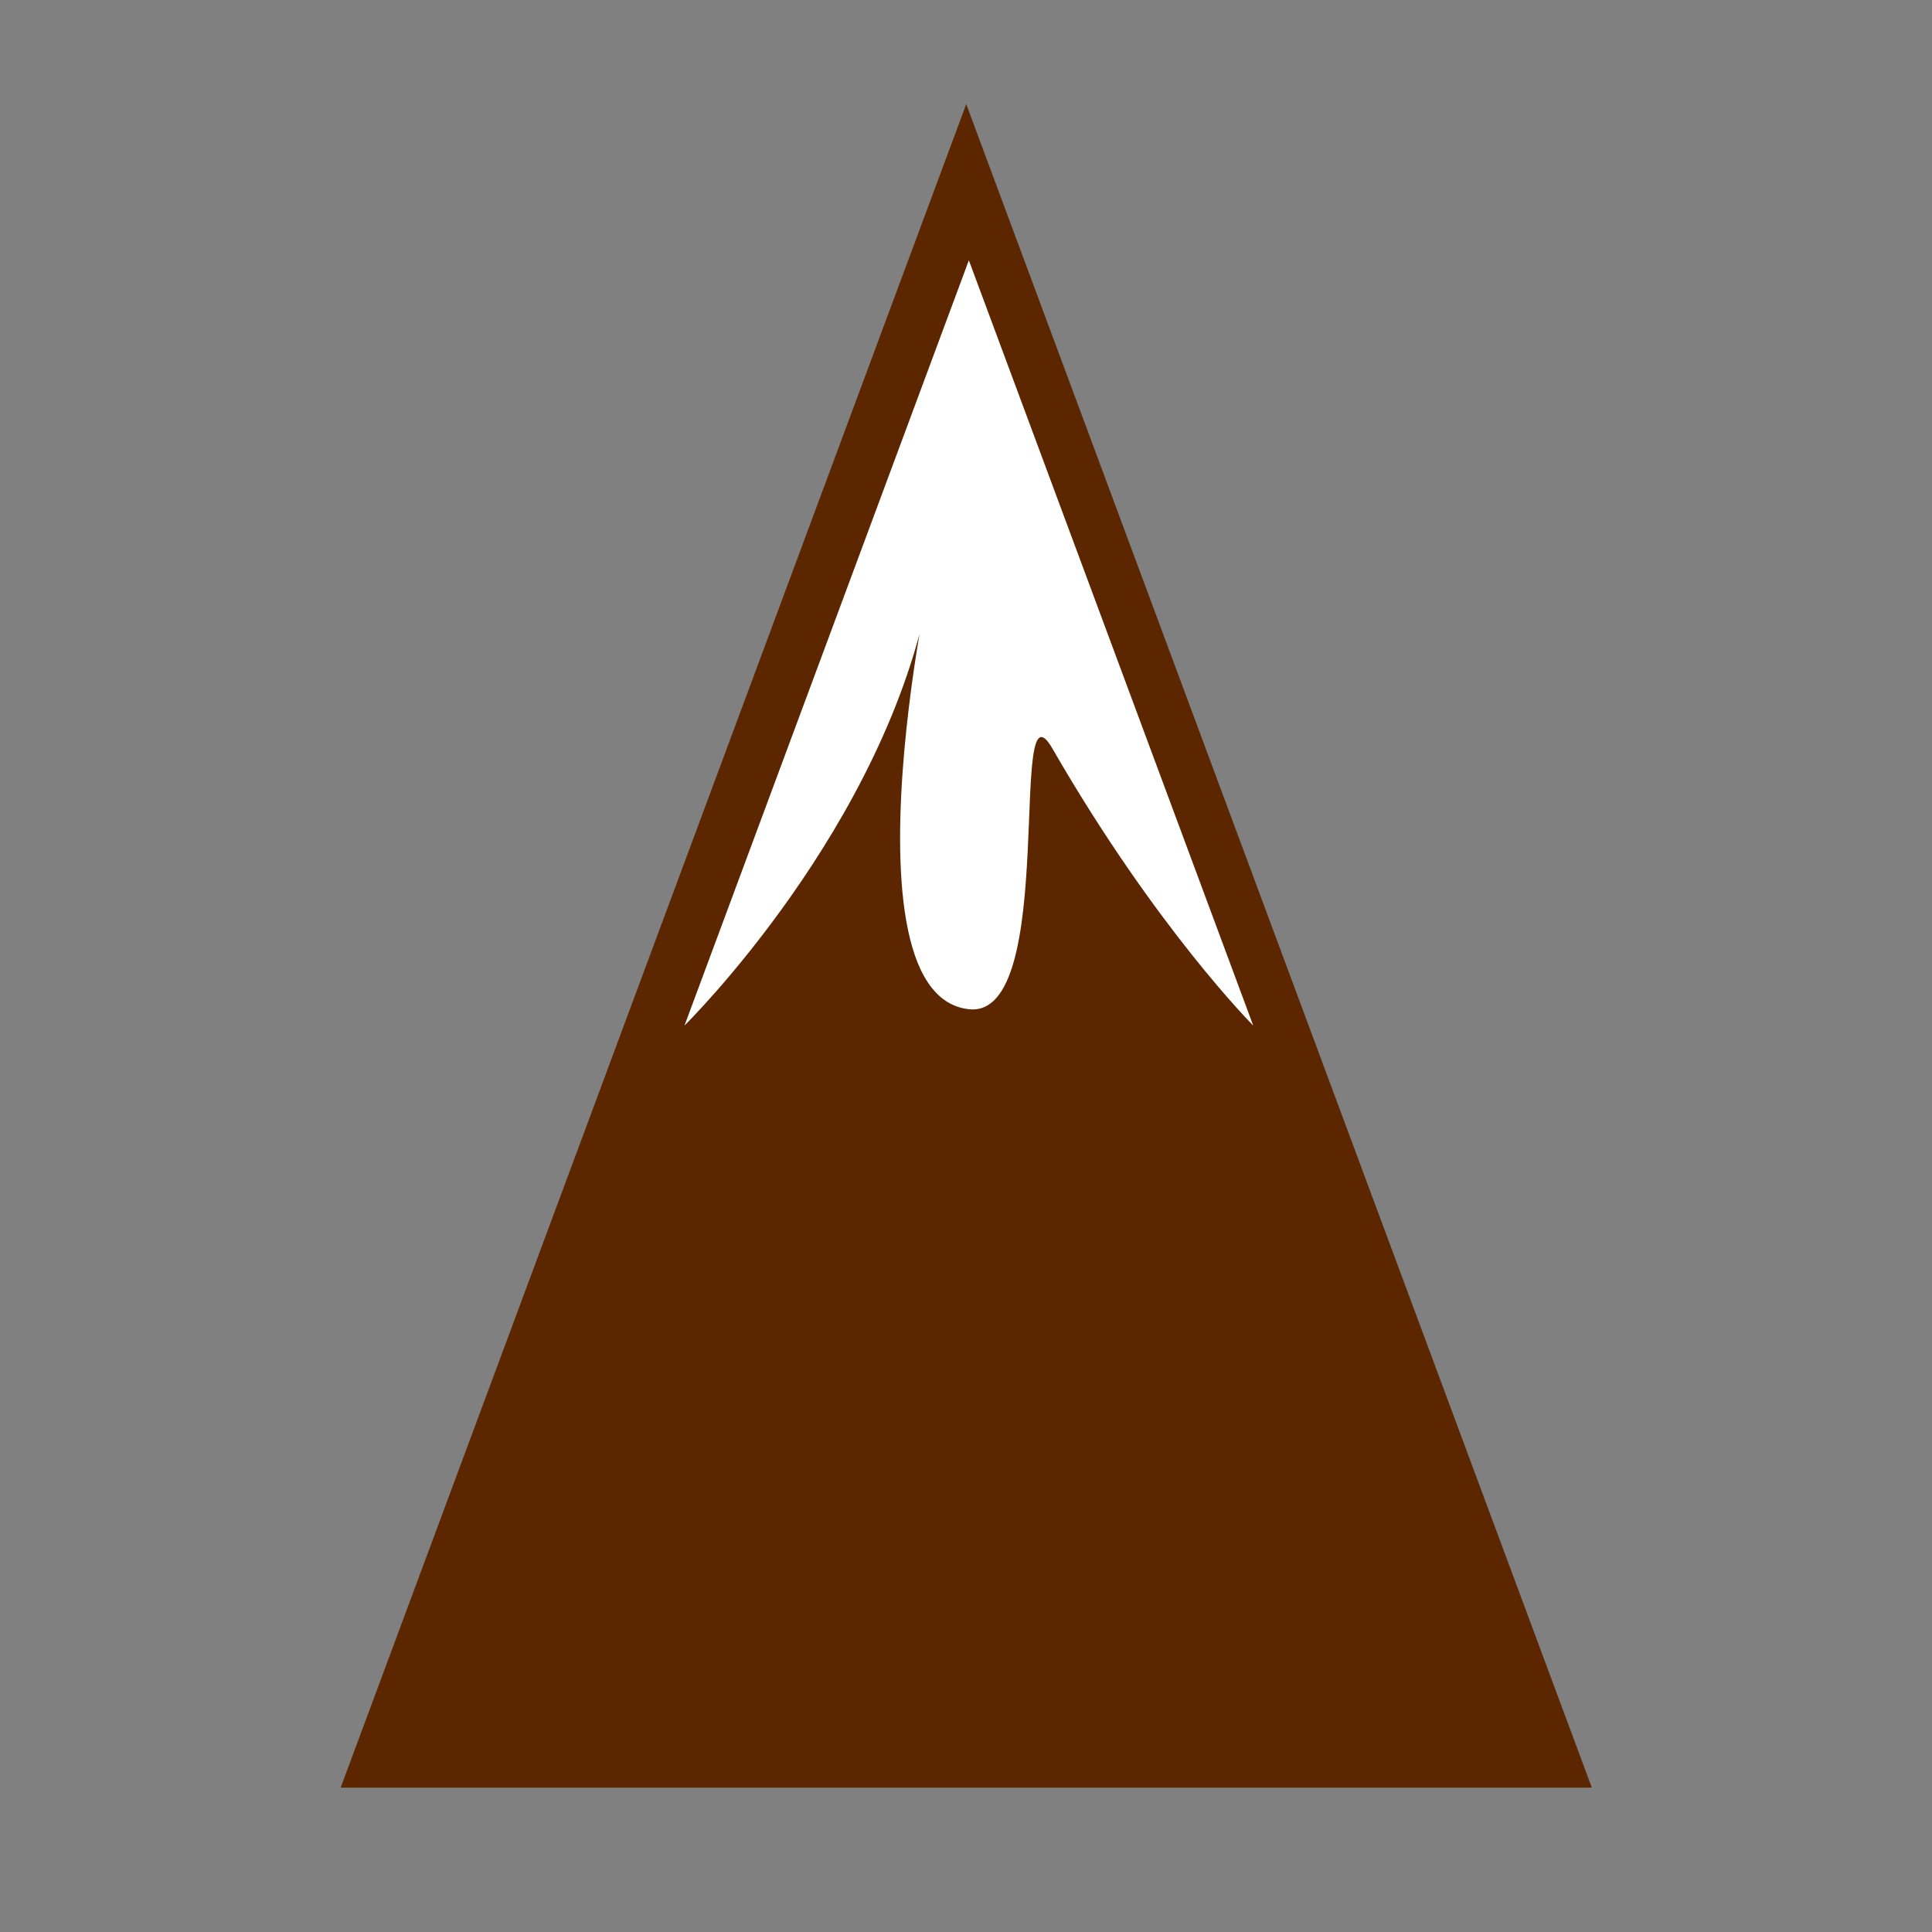 <svg xmlns="http://www.w3.org/2000/svg" viewBox="0 0 250 250"><rect x="0" y="0" width="250" height="250" fill="#808080" stroke="none"/><path d="M183.5 598.5l4.33 7.5 4.33 7.5h-17.32l4.33-7.5z" transform="matrix(8.498 0 0 13.203 -1434.352 -7875.321)" stroke="#5c2700" fill="#5c2700"/><path d="M125.37 33.684l36.797 99.021s-12.572-12.575-25.974-35.824c-5.894-10.224.909 35.002-10.822 33.711-18.178-2-2.448-68.771-5.01-54.636-5.62 31.004-31.787 56.746-31.787 56.746z" fill="#fff"/></svg>